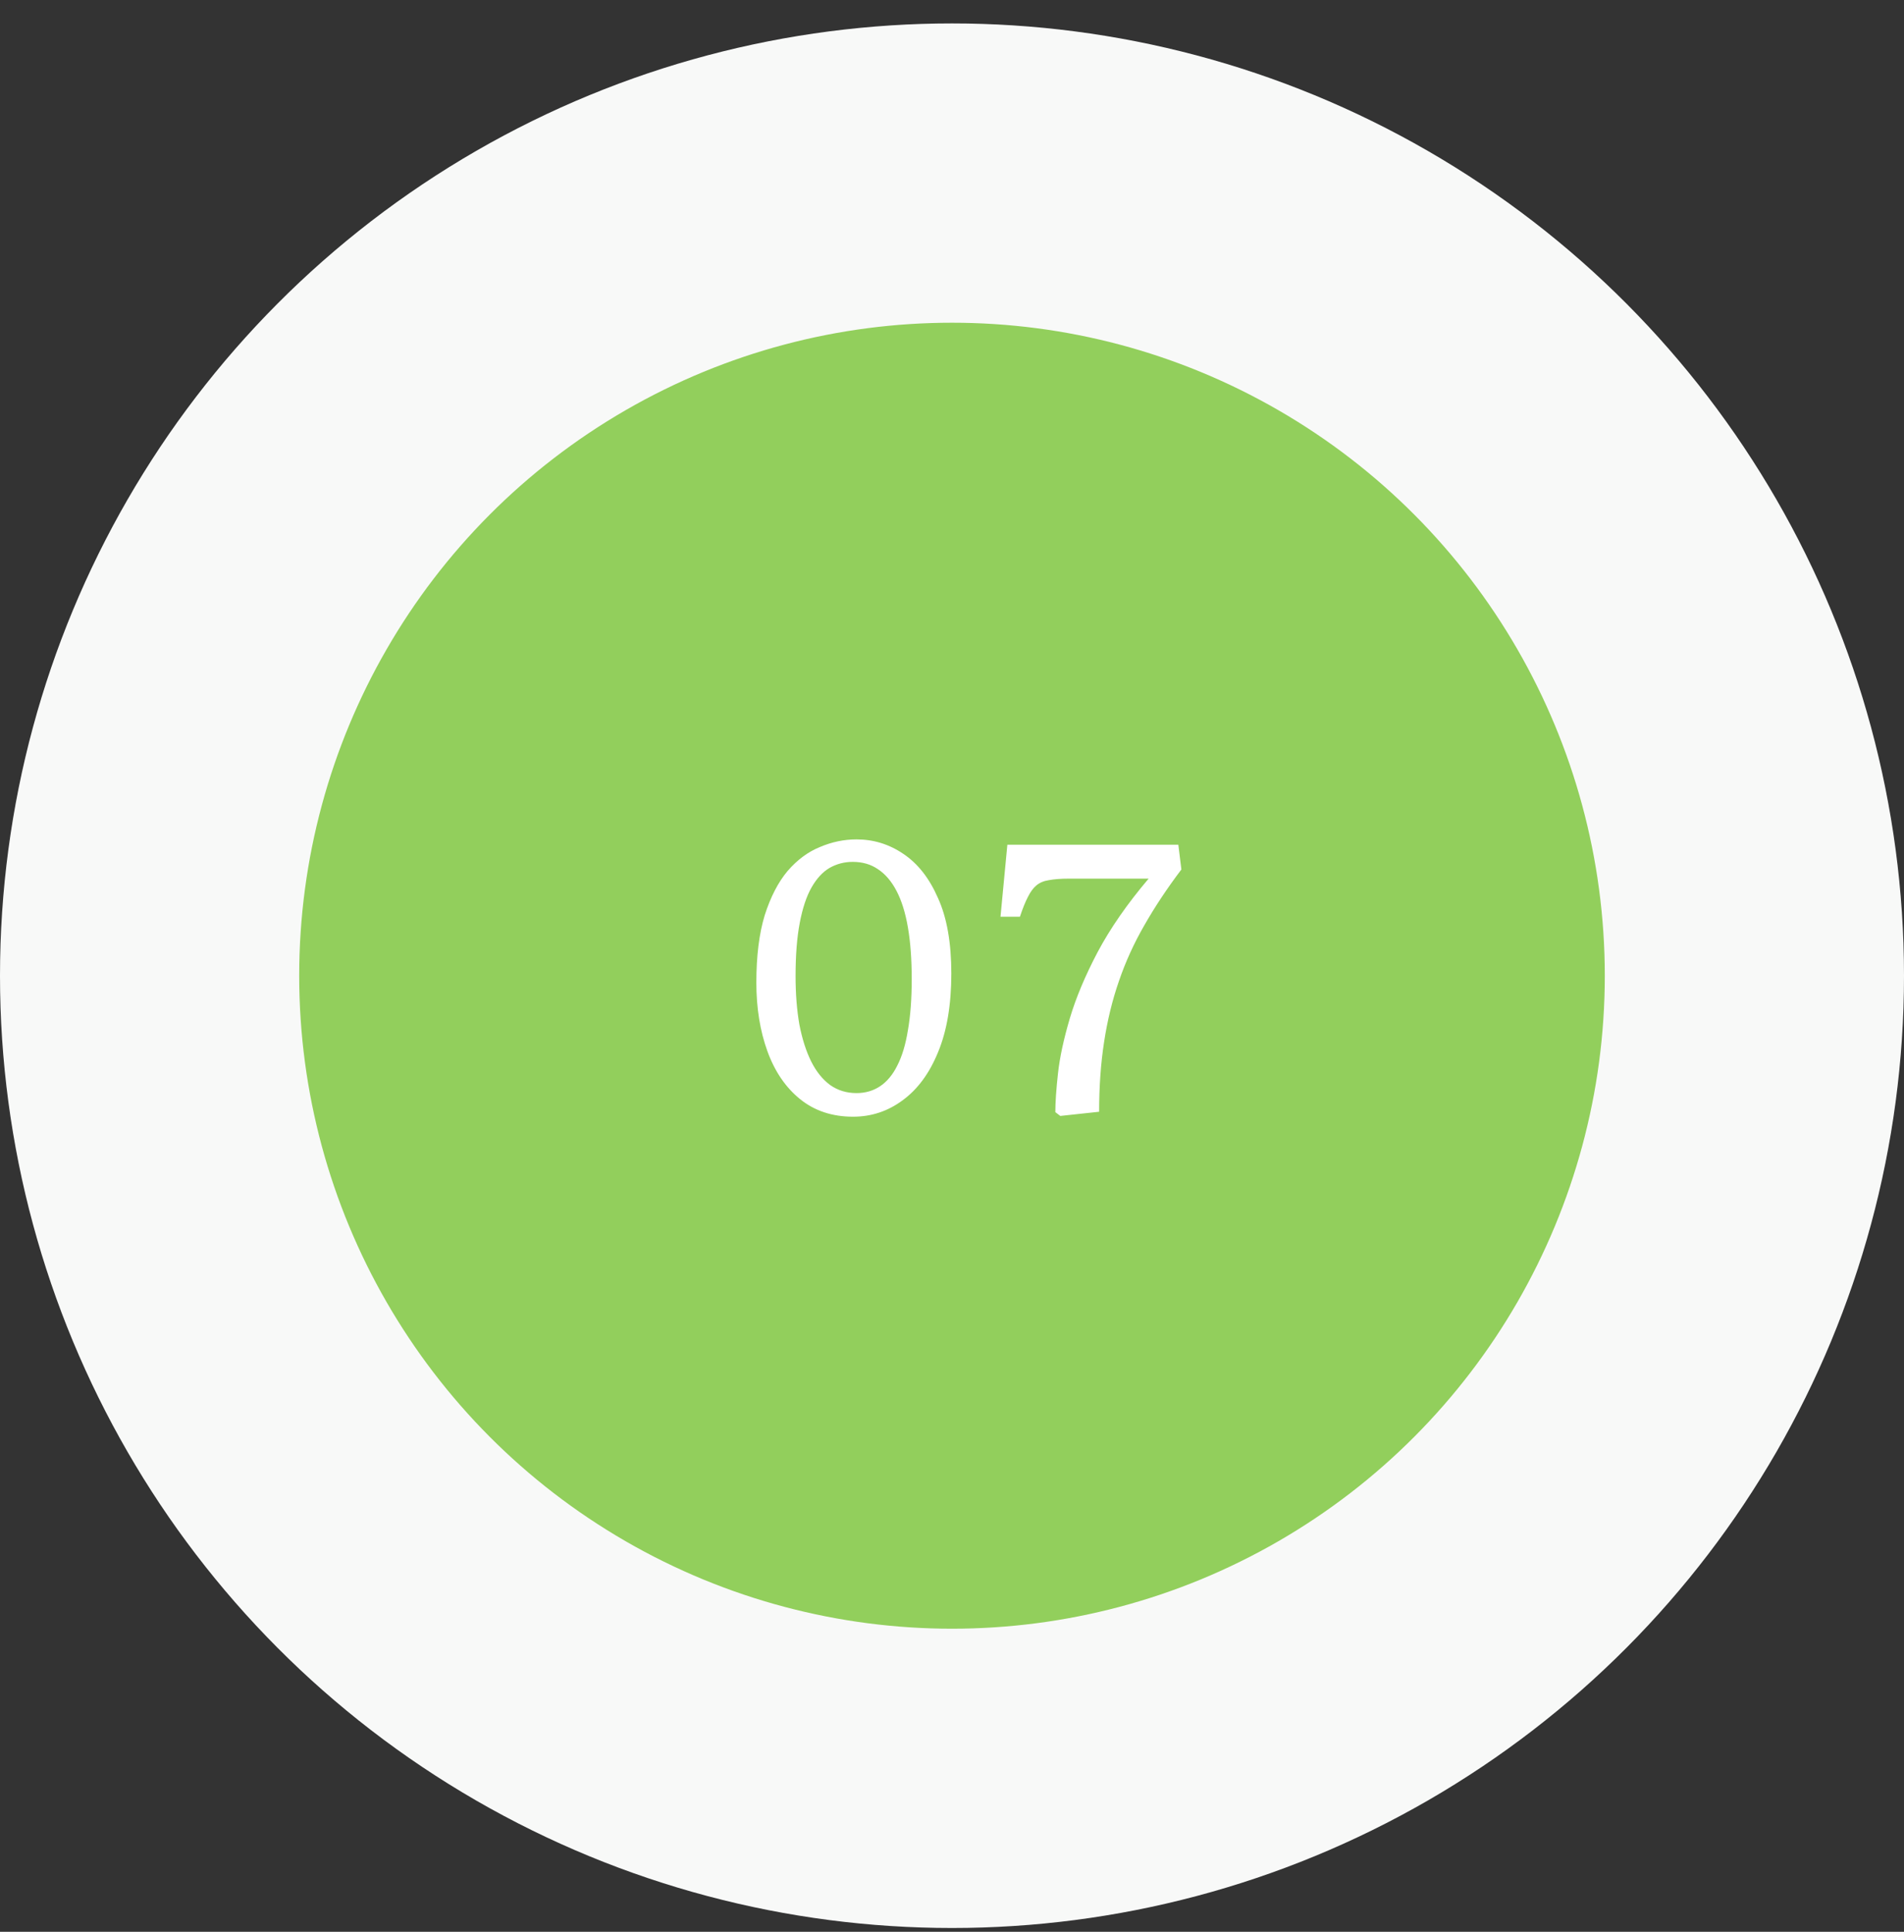 <?xml version="1.0" encoding="UTF-8"?> <svg xmlns="http://www.w3.org/2000/svg" width="70" height="71" viewBox="0 0 70 71" fill="none"><rect x="0" y="0" width="70" height="71" fill="#333333" stroke="none"/><circle cx="35" cy="35.861" r="29.5" fill="#92CF5C" stroke="#F8F9F8" stroke-width="11"></circle><path d="M31.363 41.043C30.598 41.043 29.949 40.828 29.417 40.399C28.885 39.969 28.484 39.382 28.213 38.635C27.943 37.888 27.807 37.048 27.807 36.115C27.807 35.135 27.91 34.309 28.115 33.637C28.33 32.965 28.61 32.423 28.955 32.013C29.31 31.602 29.707 31.308 30.145 31.131C30.584 30.944 31.032 30.851 31.489 30.851C32.115 30.851 32.689 31.028 33.211 31.383C33.743 31.738 34.168 32.279 34.485 33.007C34.812 33.725 34.975 34.65 34.975 35.779C34.975 36.927 34.812 37.893 34.485 38.677C34.168 39.452 33.734 40.039 33.183 40.441C32.642 40.842 32.035 41.043 31.363 41.043ZM31.489 40.175C31.816 40.175 32.105 40.091 32.357 39.923C32.609 39.755 32.819 39.503 32.987 39.167C33.165 38.822 33.295 38.388 33.379 37.865C33.473 37.333 33.519 36.708 33.519 35.989C33.519 35.261 33.473 34.626 33.379 34.085C33.286 33.544 33.146 33.096 32.959 32.741C32.773 32.386 32.544 32.12 32.273 31.943C32.012 31.765 31.704 31.677 31.349 31.677C31.041 31.677 30.757 31.752 30.495 31.901C30.243 32.05 30.024 32.288 29.837 32.615C29.651 32.941 29.506 33.376 29.403 33.917C29.301 34.449 29.249 35.102 29.249 35.877C29.249 36.53 29.296 37.123 29.389 37.655C29.492 38.187 29.637 38.639 29.823 39.013C30.01 39.386 30.243 39.675 30.523 39.881C30.803 40.077 31.125 40.175 31.489 40.175ZM38.981 41.015L38.799 40.875C38.799 40.511 38.832 40.035 38.897 39.447C38.962 38.859 39.107 38.187 39.331 37.431C39.555 36.675 39.896 35.863 40.353 34.995C40.82 34.117 41.445 33.217 42.229 32.293H39.303C39.004 32.293 38.757 32.312 38.561 32.349C38.374 32.377 38.22 32.442 38.099 32.545C37.987 32.638 37.884 32.778 37.791 32.965C37.698 33.142 37.6 33.385 37.497 33.693H36.783L37.035 31.047H43.321L43.433 31.957C42.91 32.648 42.458 33.329 42.075 34.001C41.692 34.663 41.38 35.349 41.137 36.059C40.894 36.759 40.712 37.505 40.591 38.299C40.47 39.083 40.409 39.937 40.409 40.861L38.981 41.015Z" fill="white"></path></svg> 